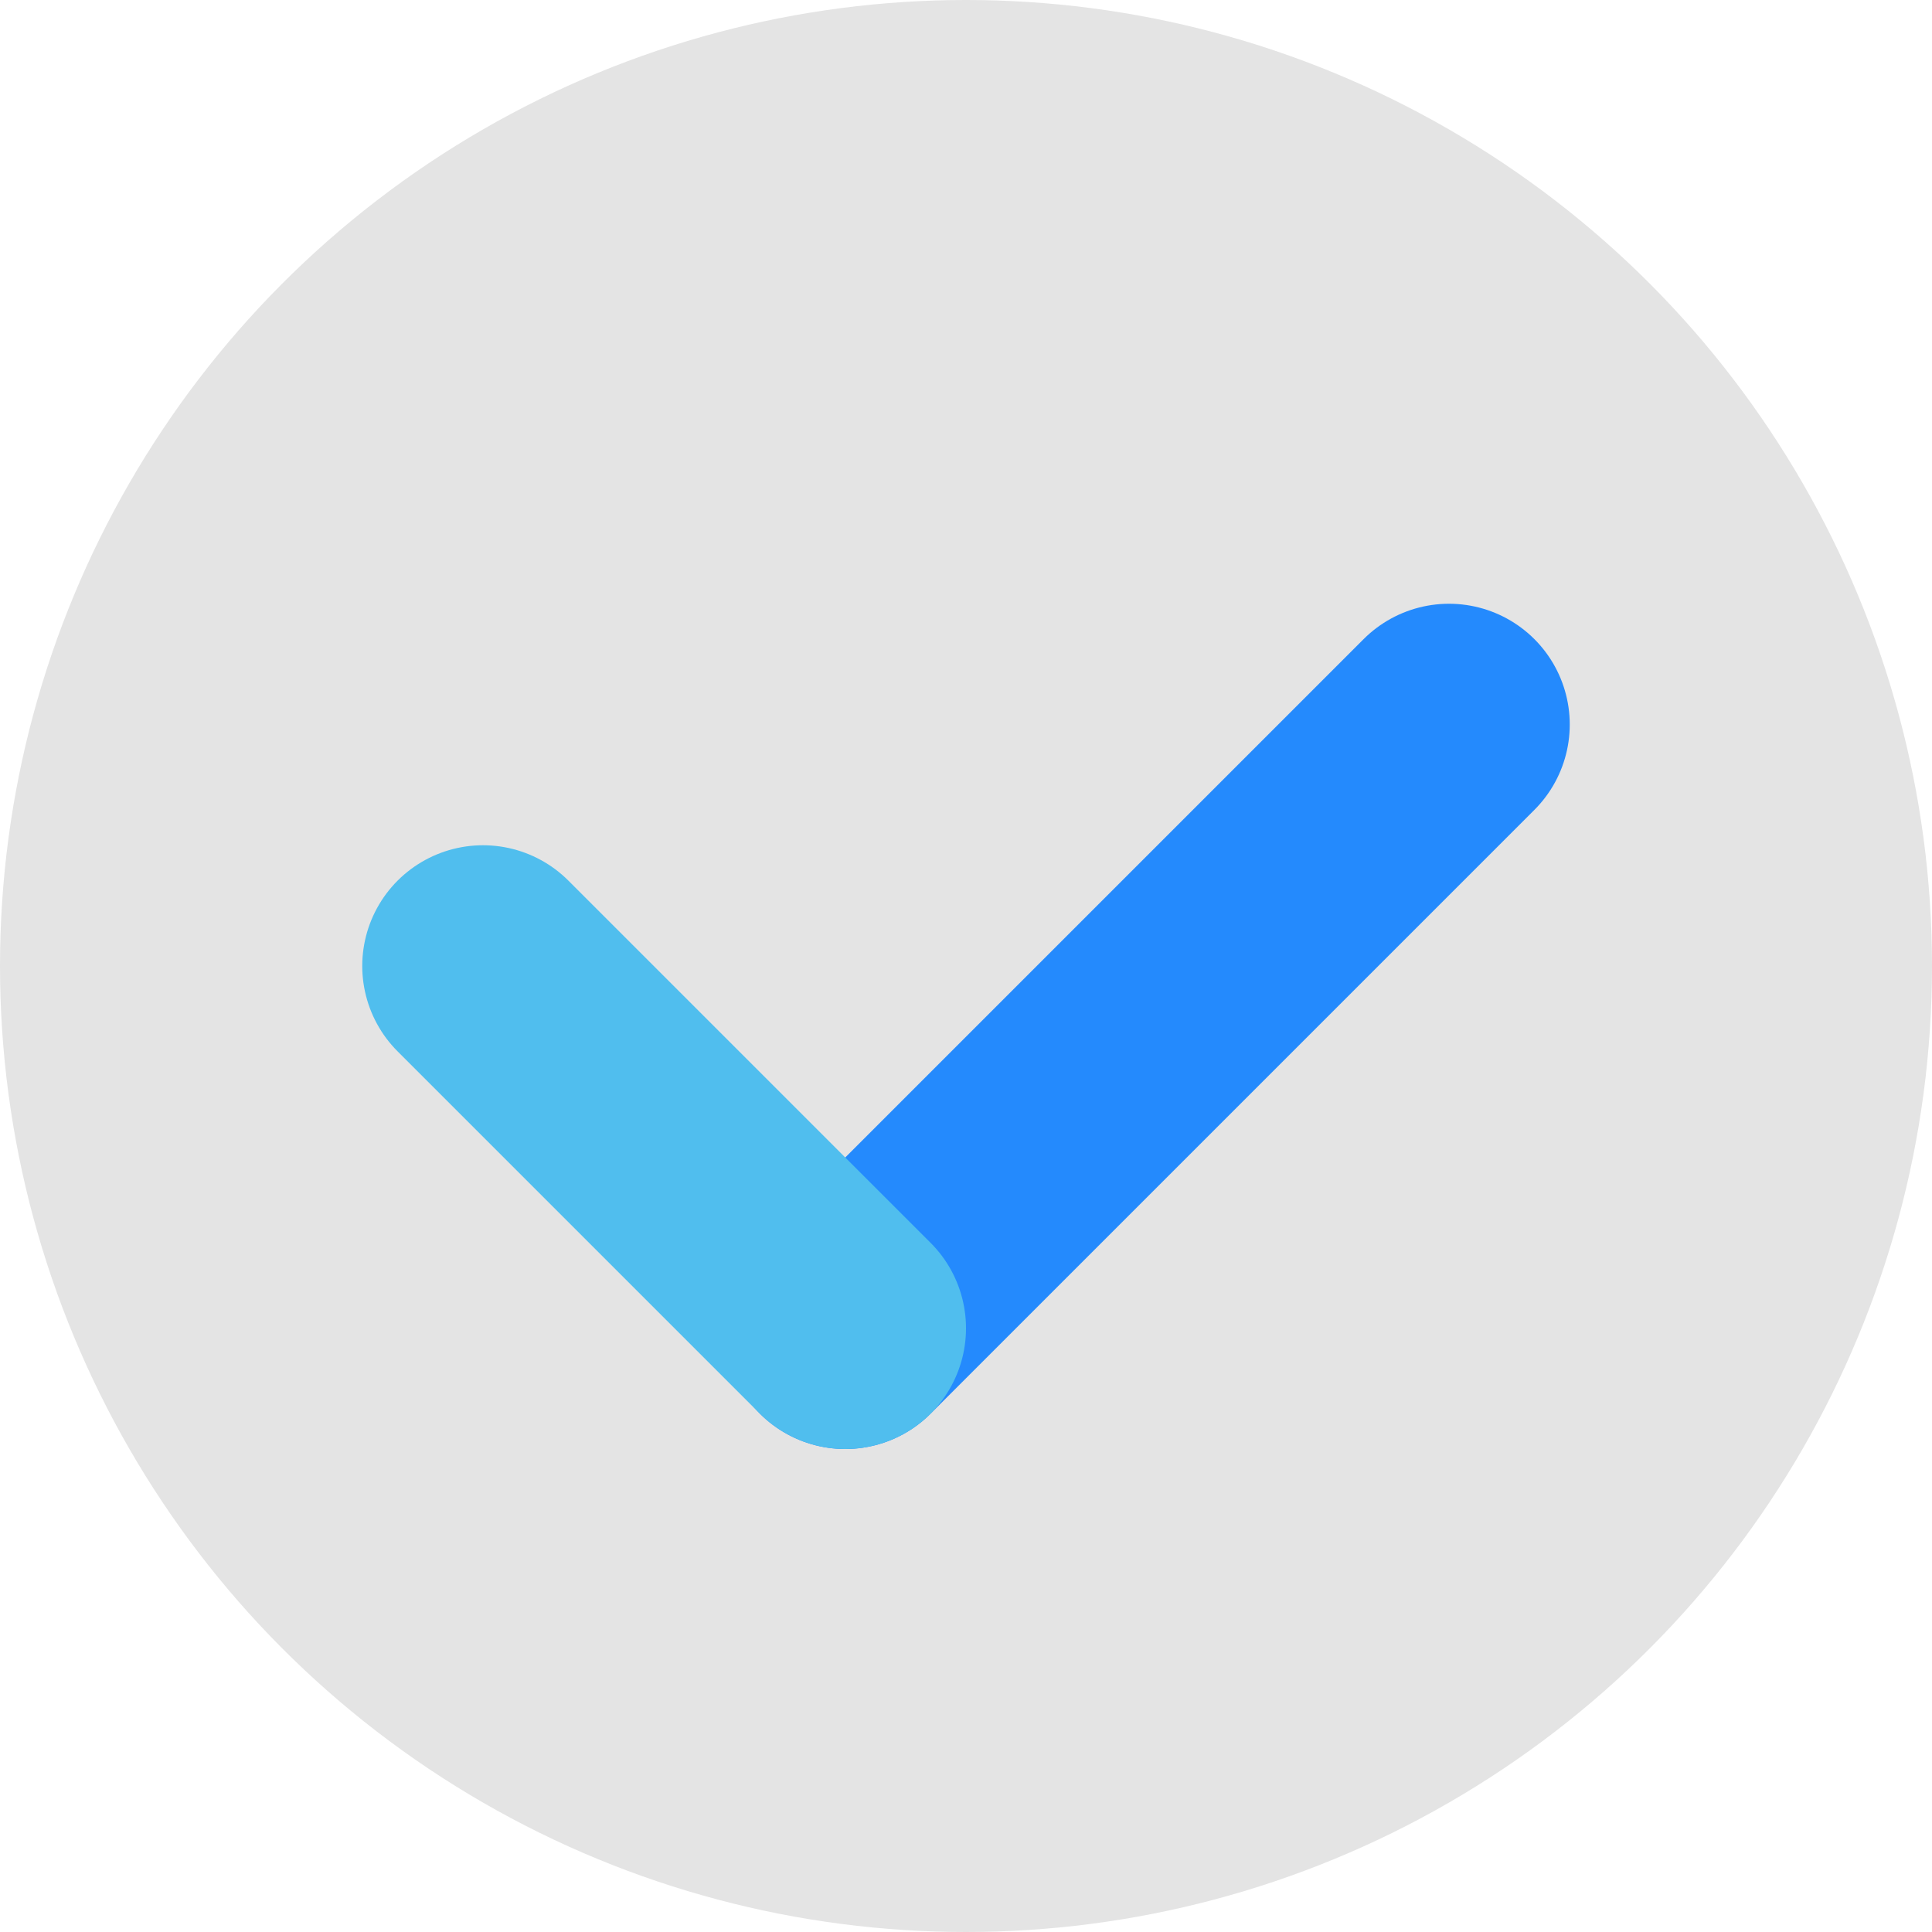 <svg xmlns="http://www.w3.org/2000/svg" width="16" height="16" version="1">
 <circle style="fill:#e4e4e4" cx="8" cy="8" r="8"/>
 <path style="fill:none;stroke:#248afd;stroke-width:2;stroke-linecap:round" d="M 12,6 7,11"/>
 <path style="fill:none;stroke:#50beee;stroke-width:2;stroke-linecap:round" d="M 4,8 7,11"/>
</svg>

